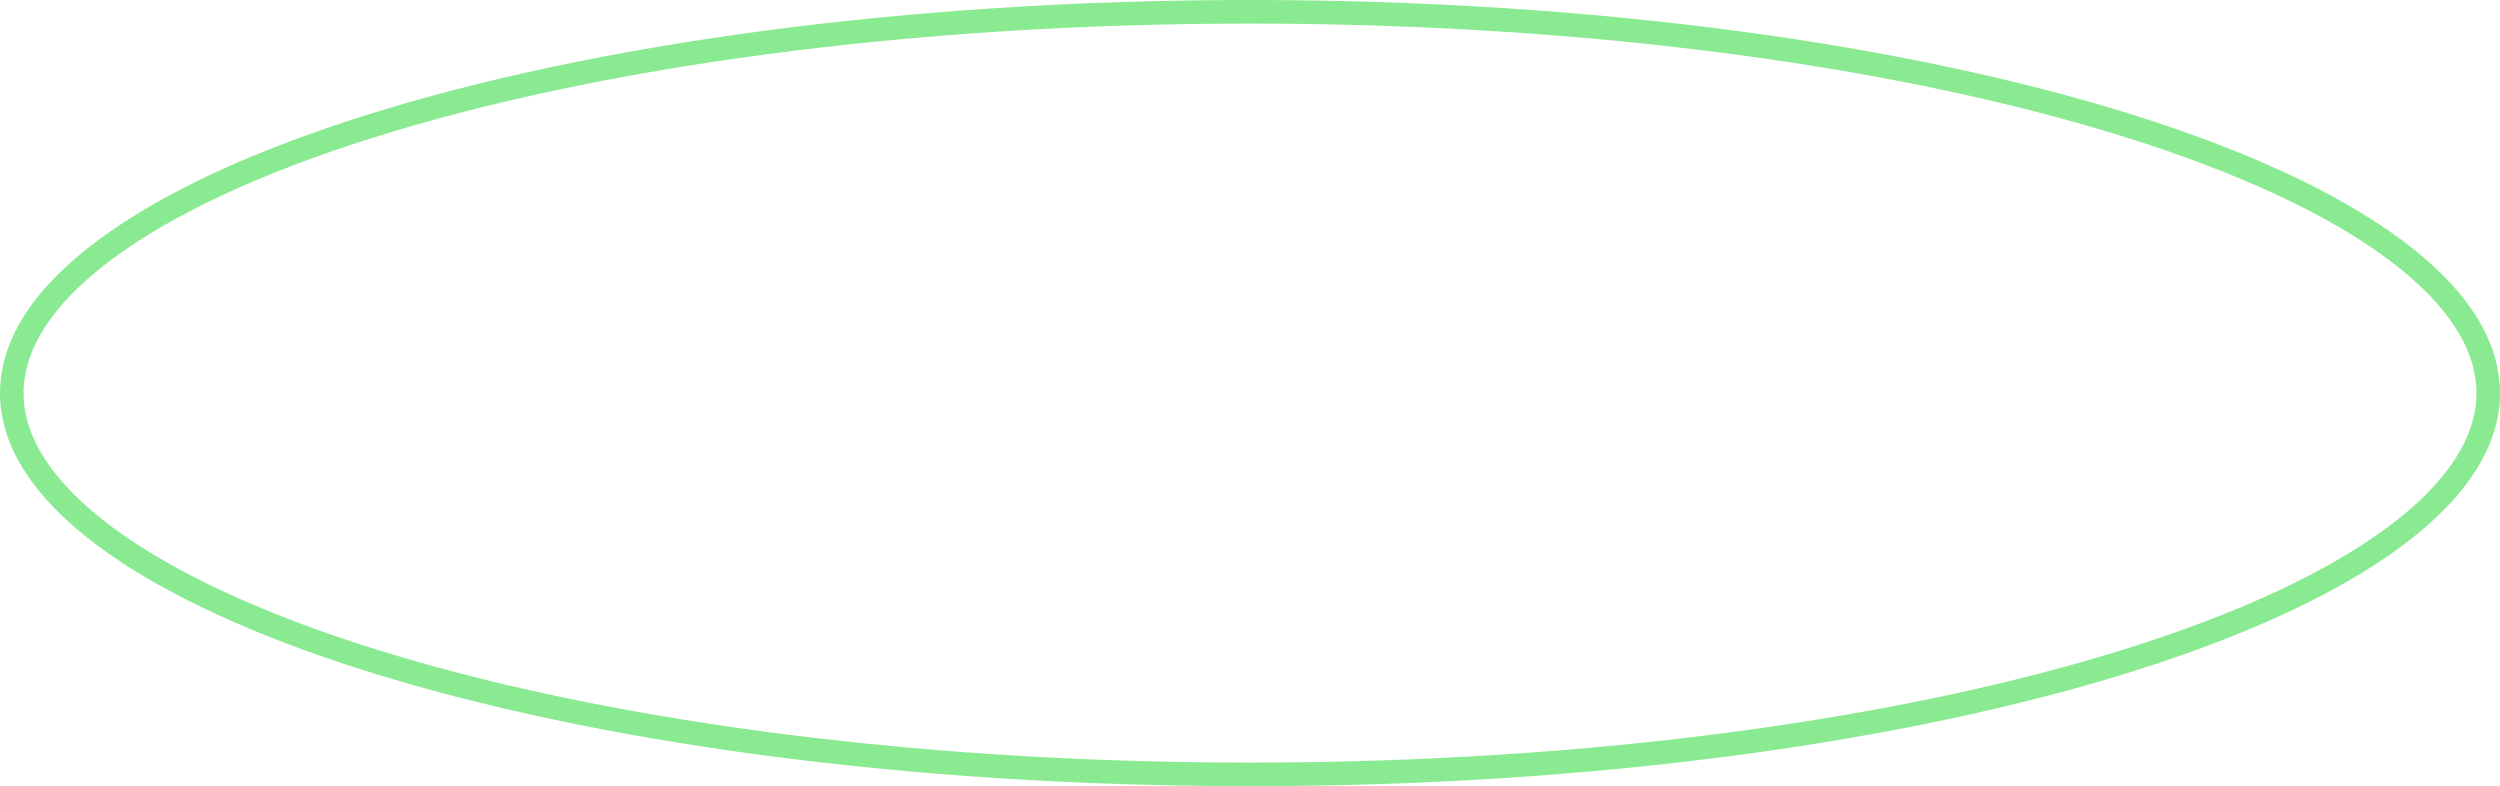 <?xml version="1.0" encoding="UTF-8"?> <svg xmlns="http://www.w3.org/2000/svg" width="318" height="100" viewBox="0 0 318 100" fill="none"> <path fill-rule="evenodd" clip-rule="evenodd" d="M303.715 67.055C311.442 61.31 315 55.513 315 50C315 44.487 311.442 38.69 303.715 32.945C296.044 27.242 284.753 21.979 270.53 17.506C242.12 8.573 202.688 3 159 3C115.312 3 75.88 8.573 47.47 17.506C33.248 21.979 21.956 27.242 14.285 32.945C6.558 38.69 3 44.487 3 50C3 55.513 6.558 61.31 14.285 67.055C21.956 72.758 33.248 78.021 47.47 82.493C75.88 91.427 115.312 97 159 97C202.688 97 242.12 91.427 270.53 82.493C284.753 78.021 296.044 72.758 303.715 67.055ZM159 100C246.813 100 318 77.614 318 50C318 22.386 246.813 0 159 0C71.187 0 0 22.386 0 50C0 77.614 71.187 100 159 100Z" fill="#8AEA92"></path> </svg> 
